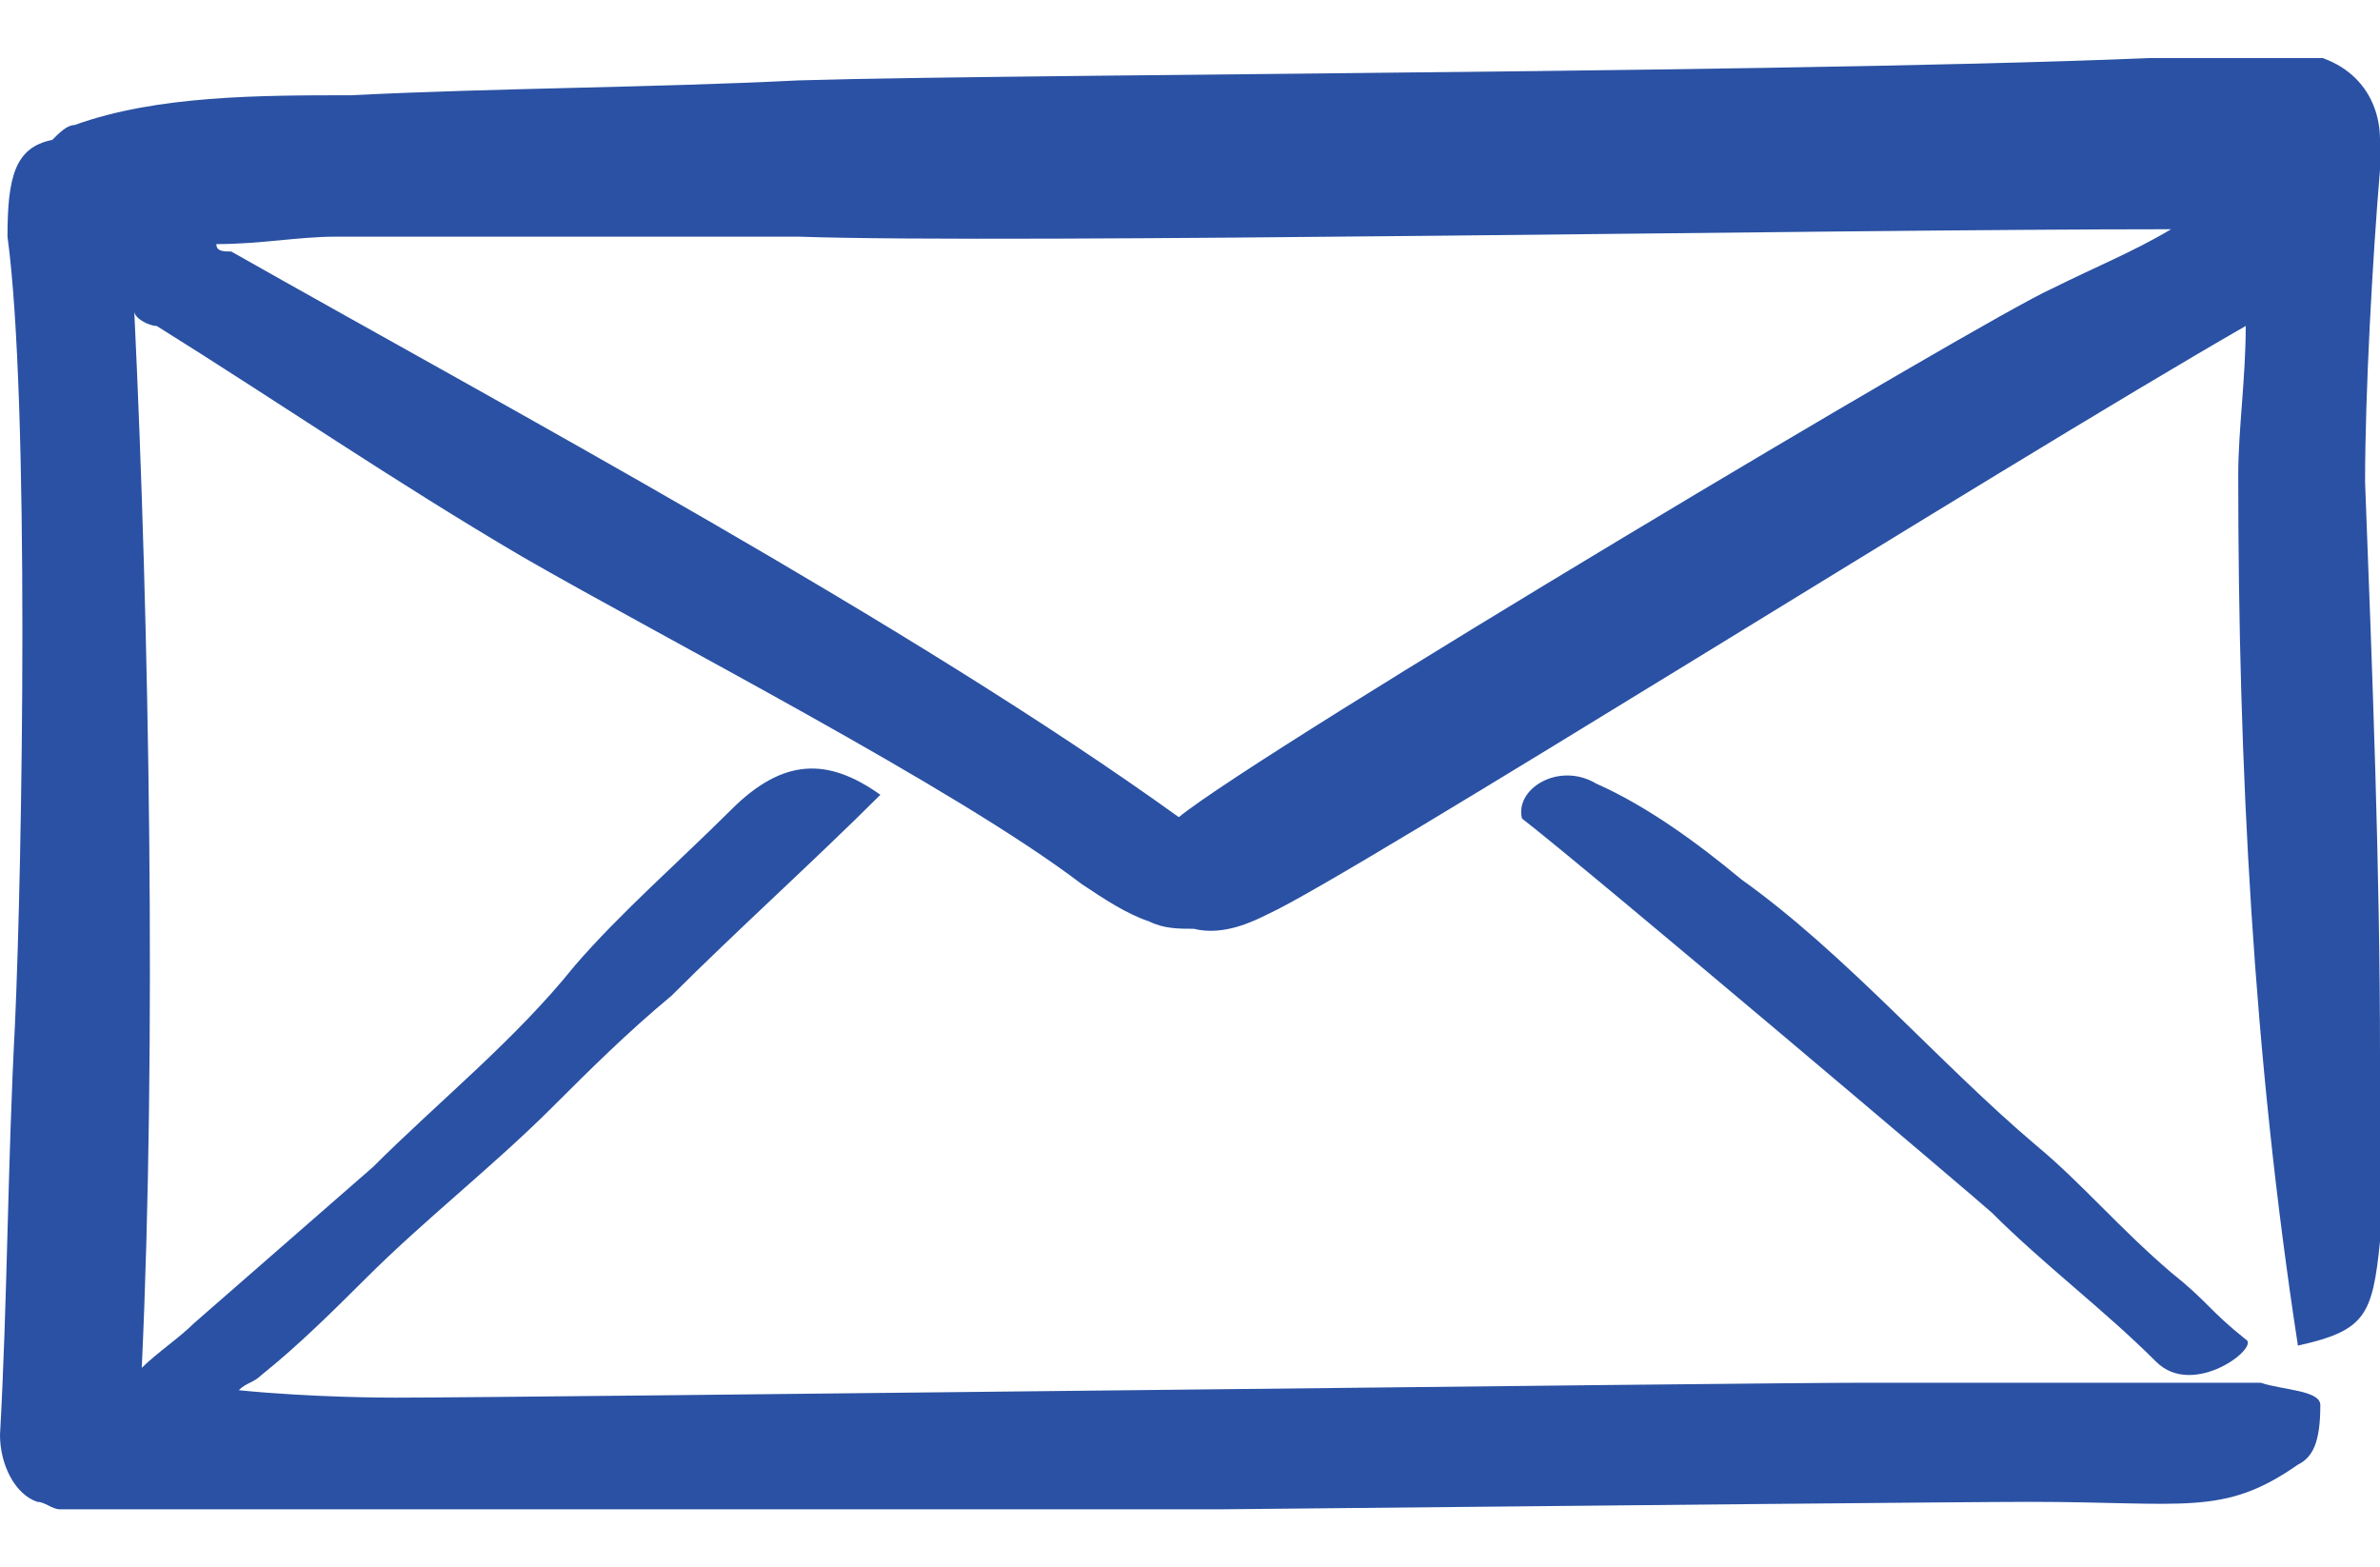 <svg width="41" height="27" viewBox="0 0 41 27" fill="none" xmlns="http://www.w3.org/2000/svg">
<g clip-path="url(#clip0)">
<path d="M35.088 19.741C33.417 18.33 31.799 16.433 30 15.151C29.229 14.51 28.367 13.885 27.5 13.5C26.857 13.115 26.091 13.587 26.219 14.1C27.376 14.997 34.188 20.766 34.317 20.894C35.216 21.792 36.245 22.561 37.144 23.459C37.787 24.099 38.944 23.202 38.687 23.074C38.044 22.561 38.044 22.433 37.401 21.92C36.502 21.151 35.859 20.381 35.088 19.741Z" fill="#2A51A3"/>
<path d="M40.743 8.308C40.743 6.769 40.871 4.462 41 2.923C41 2.667 41 2.538 41 2.41C41 1.641 40.486 0.872 39.201 0.872C34.959 1.256 17.994 1.256 13.752 1.385C11.182 1.513 8.611 1.513 6.041 1.641C4.498 1.641 2.699 1.641 1.285 2.154C1.157 2.154 1.028 2.282 0.9 2.41C0.257 2.538 0.129 3.051 0.129 4.077C0.514 6.897 0.386 14.846 0.257 17.667C0.129 20.103 0.129 22.41 0 24.718C0 25.231 0.257 25.744 0.643 25.872C0.771 25.872 0.9 26 1.028 26C1.285 26 1.542 26 1.928 26L7.069 26.128C7.069 26.128 7.069 26.128 7.197 26.128C9.254 26.128 32.903 25.872 34.959 25.872C37.658 25.872 38.301 26.128 39.586 25.231C39.843 25.103 39.972 24.846 39.972 24.205C39.972 23.949 39.329 23.949 38.944 23.82C37.658 23.82 39.072 23.82 37.915 23.82C36.887 23.82 34.574 23.82 33.545 23.82C33.16 23.82 32.646 23.82 32.132 23.82C30.075 23.82 8.997 24.077 6.812 24.077C6.683 24.077 5.398 24.077 4.113 23.949C4.241 23.82 4.37 23.82 4.498 23.692C5.141 23.18 5.784 22.538 6.298 22.026C7.326 21 8.483 20.103 9.511 19.077C10.154 18.436 10.796 17.795 11.567 17.154C12.724 16 14.009 14.846 15.166 13.692C14.267 13.051 13.495 13.051 12.596 13.949C11.696 14.846 10.668 15.744 9.897 16.641C8.868 17.923 7.583 18.949 6.426 20.103C5.398 21 4.37 21.897 3.342 22.795C3.085 23.051 2.699 23.308 2.442 23.564C2.699 18.051 2.571 10.744 2.313 5.359C2.313 5.487 2.571 5.615 2.699 5.615C4.755 6.897 6.812 8.308 8.997 9.59C11.439 11 16.451 13.564 18.636 15.231C19.022 15.487 19.407 15.744 19.793 15.872C20.05 16 20.307 16 20.564 16C21.078 16.128 21.593 15.872 21.849 15.744C23.263 15.103 34.445 8.051 38.687 5.615C38.687 6.513 38.558 7.41 38.558 8.179C38.558 13.18 38.815 18.18 39.586 23.18C40.743 22.923 40.871 22.667 41 21.385C41 20.359 41 19.205 41 18.18C41 14.974 40.871 11.641 40.743 8.308ZM20.307 14.077C15.68 10.744 8.74 7.026 3.984 4.333C3.856 4.333 3.727 4.333 3.727 4.205C4.498 4.205 5.141 4.077 5.784 4.077C8.483 4.077 11.182 4.077 13.752 4.077C17.48 4.205 31.489 3.949 37.401 3.949C36.759 4.333 36.116 4.59 35.345 4.974C34.188 5.487 21.721 12.923 20.307 14.077Z" fill="#2A51A3"/>
</g>
<defs>
<clipPath id="clip0">
<rect y="1" width="41" height="25" fill="white"/>
</clipPath>
</defs>
</svg>
